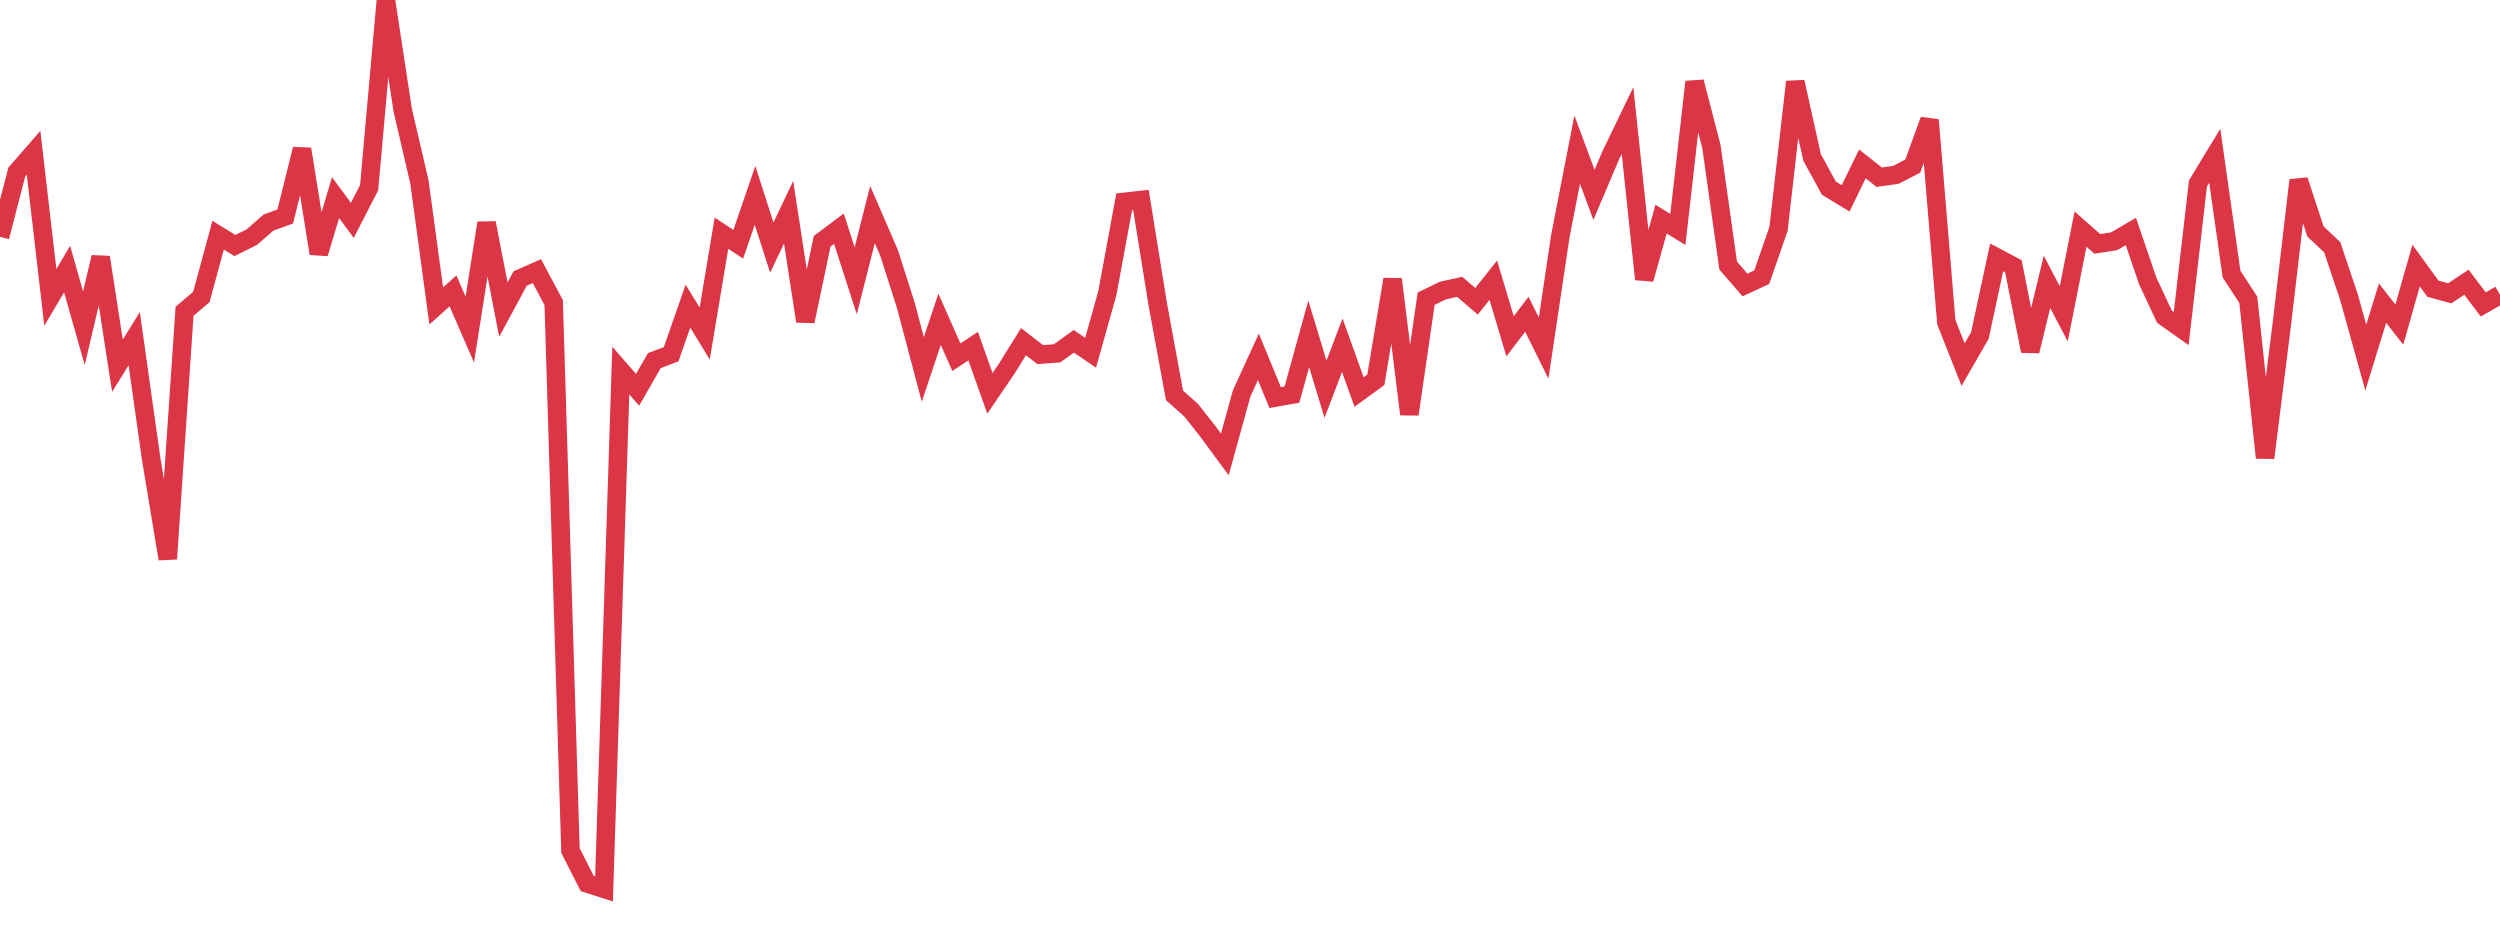 <?xml version="1.0" standalone="no"?>
<!DOCTYPE svg PUBLIC "-//W3C//DTD SVG 1.1//EN" "http://www.w3.org/Graphics/SVG/1.1/DTD/svg11.dtd">
<svg width="135" height="50" viewBox="0 0 135 50" preserveAspectRatio="none" class="sparkline" xmlns="http://www.w3.org/2000/svg"
xmlns:xlink="http://www.w3.org/1999/xlink"><path  class="sparkline--line" d="M 0 12.79 L 0 12.79 L 0.906 9.29 L 1.812 8.25 L 2.718 16.06 L 3.624 14.53 L 4.53 17.72 L 5.436 13.89 L 6.342 19.75 L 7.248 18.29 L 8.154 24.72 L 9.06 30.18 L 9.966 16.81 L 10.872 16.04 L 11.779 12.7 L 12.685 13.26 L 13.591 12.81 L 14.497 12.02 L 15.403 11.69 L 16.309 8.05 L 17.215 13.69 L 18.121 10.67 L 19.027 11.9 L 19.933 10.13 L 20.839 0 L 21.745 5.94 L 22.651 9.84 L 23.557 16.52 L 24.463 15.71 L 25.369 17.8 L 26.275 12.04 L 27.181 16.72 L 28.087 15.04 L 28.993 14.64 L 29.899 16.34 L 30.805 45.93 L 31.711 47.71 L 32.617 48 L 33.523 20.01 L 34.43 21.05 L 35.336 19.47 L 36.242 19.13 L 37.148 16.53 L 38.054 18.01 L 38.96 12.59 L 39.866 13.19 L 40.772 10.55 L 41.678 13.37 L 42.584 11.46 L 43.49 17.35 L 44.396 13.03 L 45.302 12.35 L 46.208 15.16 L 47.114 11.59 L 48.02 13.68 L 48.926 16.53 L 49.832 19.95 L 50.738 17.24 L 51.644 19.29 L 52.55 18.69 L 53.456 21.24 L 54.362 19.91 L 55.268 18.45 L 56.174 19.15 L 57.081 19.08 L 57.987 18.43 L 58.893 19.05 L 59.799 15.82 L 60.705 10.9 L 61.611 10.8 L 62.517 16.42 L 63.423 21.35 L 64.329 22.16 L 65.235 23.31 L 66.141 24.54 L 67.047 21.25 L 67.953 19.27 L 68.859 21.47 L 69.765 21.31 L 70.671 18.03 L 71.577 21.02 L 72.483 18.64 L 73.389 21.17 L 74.295 20.51 L 75.201 15.08 L 76.107 22.37 L 77.013 16.13 L 77.919 15.69 L 78.826 15.49 L 79.732 16.27 L 80.638 15.13 L 81.544 18.16 L 82.45 16.97 L 83.356 18.8 L 84.262 12.73 L 85.168 8.08 L 86.074 10.52 L 86.98 8.39 L 87.886 6.51 L 88.792 15.08 L 89.698 11.83 L 90.604 12.39 L 91.51 4.42 L 92.416 7.91 L 93.322 14.34 L 94.228 15.39 L 95.134 14.97 L 96.04 12.36 L 96.946 4.42 L 97.852 8.5 L 98.758 10.16 L 99.664 10.71 L 100.57 8.85 L 101.477 9.57 L 102.383 9.44 L 103.289 8.97 L 104.195 6.48 L 105.101 17.4 L 106.007 19.69 L 106.913 18.12 L 107.819 13.9 L 108.725 14.38 L 109.631 18.96 L 110.537 15.22 L 111.443 16.95 L 112.349 12.37 L 113.255 13.17 L 114.161 13.03 L 115.067 12.5 L 115.973 15.16 L 116.879 17.1 L 117.785 17.74 L 118.691 9.9 L 119.597 8.41 L 120.503 14.8 L 121.409 16.19 L 122.315 24.72 L 123.221 17.48 L 124.128 9.73 L 125.034 12.5 L 125.94 13.35 L 126.846 16.05 L 127.752 19.31 L 128.658 16.37 L 129.564 17.53 L 130.47 14.34 L 131.376 15.59 L 132.282 15.84 L 133.188 15.24 L 134.094 16.44 L 135 15.92" fill="none" stroke-width="1" stroke="#dc3545"></path></svg>